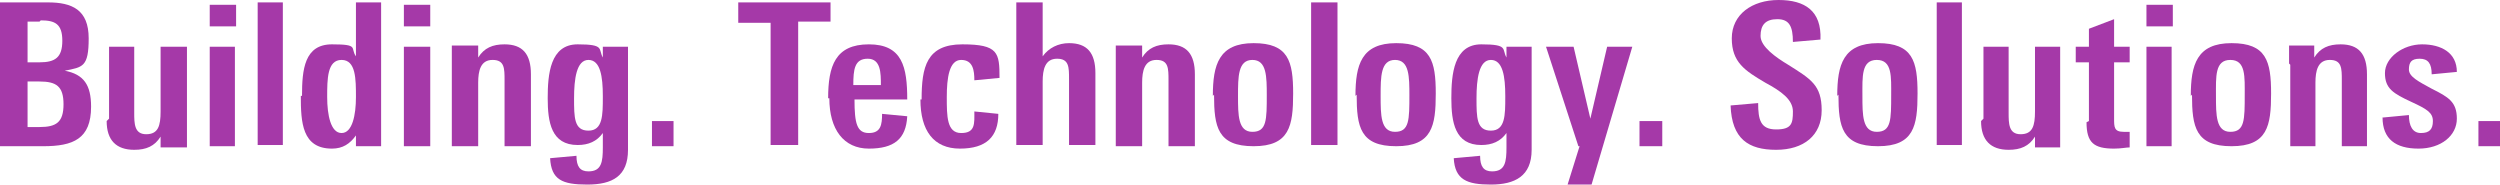 <?xml version="1.0" encoding="UTF-8"?>
<svg id="Layer_1" xmlns="http://www.w3.org/2000/svg" version="1.1" viewBox="0 0 208.6 15.4">
  <!-- Generator: Adobe Illustrator 29.8.2, SVG Export Plug-In . SVG Version: 2.1.1 Build 3)  -->
  <defs>
    <style>
      .st0 {
        fill: #a539a8;
      }
    </style>
  </defs>
  <path class="st0" d="M3.5,12.2H0V.2h4c2,0,3.4.6,3.4,3s-.5,2.4-2,2.7c1.6.3,2.2,1.2,2.2,3,0,2.7-1.5,3.3-4,3.3h0ZM3.3,1.8h-1v3.4h1c1.3,0,1.9-.4,1.9-1.8s-.6-1.7-1.8-1.7ZM3.3,6.8h-1v3.8h1c1.4,0,2-.4,2-1.9s-.6-1.9-2-1.9Z"/>
  <path class="st0" d="M9.1,9.9V3.9h2.1v5.5c0,.9,0,1.8,1,1.8s1.2-.7,1.2-1.9V3.9h2.2v6.9c0,.4,0,1,0,1.5h-2.2v-.9c-.5.8-1.2,1.1-2.2,1.1-1.5,0-2.3-.8-2.3-2.4Z"/>
  <path class="st0" d="M17.5.4h2.2v1.8h-2.2V.4ZM17.5,3.9h2.1v8.3h-2.1V3.9Z"/>
  <path class="st0" d="M21.5.2h2.1v11.9h-2.1V.2Z"/>
  <path class="st0" d="M25.2,8c0-2.2.2-4.3,2.5-4.3s1.5.3,2,1V.2h2.1v10.4c0,.2,0,1.1,0,1.6h-2.1v-.9c-.5.7-1.1,1.1-2,1.1-2.5,0-2.6-2.2-2.6-4.4ZM29.7,8.1c0-1.5,0-3.1-1.2-3.1s-1.2,1.6-1.2,3.1.3,3,1.2,3,1.2-1.5,1.2-3h0Z"/>
  <path class="st0" d="M33.7.4h2.2v1.8h-2.2V.4ZM33.7,3.9h2.2v8.3h-2.2V3.9Z"/>
  <path class="st0" d="M37.7,5.3c0-.5,0-1.2,0-1.5h2.2v1c.5-.8,1.2-1.1,2.2-1.1,1.5,0,2.2.8,2.2,2.5v6h-2.2v-5.5c0-1,0-1.7-1-1.7s-1.2.9-1.2,1.9v5.3h-2.2v-6.8h0Z"/>
  <path class="st0" d="M45.9,13.2l2.2-.2c0,.9.3,1.3,1,1.3,1.1,0,1.2-.8,1.2-2v-1.2c-.5.7-1.2,1-2.1,1-2.2,0-2.5-1.9-2.5-3.9s.2-4.5,2.5-4.5,1.7.4,2.1,1.1v-.9h2.1c0,.3,0,1.2,0,1.4v7.2c0,2.2-1.3,2.9-3.4,2.9s-3-.4-3.1-2.2ZM50.3,8c0-1.6-.2-3-1.2-3s-1.2,1.6-1.2,3.2,0,2.7,1.2,2.7,1.2-1.3,1.2-2.8h0Z"/>
  <path class="st0" d="M54.4,12.2v-2.1h1.8v2.1s-1.8,0-1.8,0Z"/>
  <path class="st0" d="M64.3,1.9h-2.7V.2h7.7v1.6h-2.7v10.3h-2.3V1.9h0Z"/>
  <path class="st0" d="M69.1,8.2c0-2.7.6-4.5,3.4-4.5s3.2,1.9,3.2,4.6h-4.4c0,2,.2,2.8,1.2,2.8s1.1-.7,1.1-1.6l2.1.2c-.1,1.9-1.1,2.7-3.2,2.7s-3.3-1.6-3.3-4.2h0ZM71.2,7.1h2.3c0-1,0-2.2-1.1-2.2s-1.2.9-1.2,2.2Z"/>
  <path class="st0" d="M76.9,8.3c0-2.7.4-4.6,3.4-4.6s3.1.7,3.1,2.8l-2.1.2c0-.8-.1-1.7-1.1-1.7s-1.2,1.5-1.2,3.1,0,3,1.2,3,1.1-.8,1.1-1.8l2,.2c0,1.9-1,2.9-3.2,2.9s-3.3-1.5-3.3-4.1h0Z"/>
  <path class="st0" d="M84.8.2h2.2v4.5c.5-.7,1.3-1.1,2.2-1.1,1.5,0,2.2.8,2.2,2.5v6h-2.2v-5.5c0-1,0-1.7-1-1.7s-1.2.9-1.2,1.9v5.3h-2.2V.2h0Z"/>
  <path class="st0" d="M93.1,5.3c0-.5,0-1.2,0-1.5h2.2v1c.5-.8,1.2-1.1,2.2-1.1,1.5,0,2.2.8,2.2,2.5v6h-2.2v-5.5c0-1,0-1.7-1-1.7s-1.2.9-1.2,1.9v5.3h-2.2v-6.8h0Z"/>
  <path class="st0" d="M101.2,8c0-2.6.5-4.4,3.4-4.4s3.3,1.5,3.3,4.2-.3,4.4-3.3,4.4-3.3-1.6-3.3-4.3h0ZM105.7,8c0-1.6,0-3-1.2-3s-1.2,1.4-1.2,3,0,3,1.2,3,1.2-1,1.2-3.1h0Z"/>
  <path class="st0" d="M109.4.2h2.2v11.9h-2.2V.2Z"/>
  <path class="st0" d="M113.1,8c0-2.6.5-4.4,3.4-4.4s3.3,1.5,3.3,4.2-.3,4.4-3.3,4.4-3.3-1.6-3.3-4.3h0ZM117.6,8c0-1.6,0-3-1.2-3s-1.2,1.4-1.2,3,0,3,1.2,3,1.2-1,1.2-3.1h0Z"/>
  <path class="st0" d="M121.3,13.2l2.2-.2c0,.9.3,1.3,1,1.3,1.1,0,1.2-.8,1.2-2v-1.2c-.5.7-1.2,1-2.1,1-2.2,0-2.5-1.9-2.5-3.9s.2-4.5,2.5-4.5,1.7.4,2.1,1.1v-.9h2.1c0,.3,0,1.2,0,1.4v7.2c0,2.2-1.4,2.9-3.4,2.9s-3-.4-3.1-2.2h0ZM125.6,8c0-1.6-.2-3-1.2-3s-1.2,1.6-1.2,3.2,0,2.7,1.2,2.7,1.2-1.3,1.2-2.8Z"/>
  <path class="st0" d="M131.7,12.2l-2.7-8.3h2.3l1.4,6,1.4-6h2.1l-3.4,11.5h-2s1-3.2,1-3.2Z"/>
  <path class="st0" d="M136.8,12.2v-2.1h1.9v2.1s-1.9,0-1.9,0Z"/>
  <path class="st0" d="M144.4,8.8l2.3-.2c0,1.4.2,2.2,1.5,2.2s1.4-.5,1.4-1.5-1-1.7-2.3-2.4c-1.7-1-2.8-1.7-2.8-3.7S146.2,0,148.4,0s3.6.9,3.5,3.3l-2.3.2c0-1.3-.3-1.9-1.3-1.9s-1.4.5-1.4,1.4,1.3,1.8,2.3,2.4c1.9,1.2,2.8,1.7,2.8,3.8s-1.5,3.3-3.8,3.3-3.7-.9-3.8-3.7h0Z"/>
  <path class="st0" d="M153.3,8c0-2.6.5-4.4,3.4-4.4s3.3,1.5,3.3,4.2-.3,4.4-3.3,4.4-3.3-1.6-3.3-4.3h0ZM157.8,8c0-1.6.1-3-1.2-3s-1.2,1.4-1.2,3,0,3,1.2,3,1.2-1,1.2-3.1h0Z"/>
  <path class="st0" d="M161.6.2h2.1v11.9h-2.1V.2Z"/>
  <path class="st0" d="M165.5,9.9V3.9h2.1v5.5c0,.9,0,1.8,1,1.8s1.2-.7,1.2-1.9V3.9h2.1v6.9c0,.4,0,1,0,1.5h-2.1v-.9c-.5.8-1.2,1.1-2.2,1.1-1.5,0-2.3-.8-2.3-2.4h0Z"/>
  <path class="st0" d="M174.3,10.1v-4.9h-1.1v-1.3h1.1v-1.5l2.1-.8v2.3h1.3v1.3h-1.3v4.7c0,.7,0,1.1.8,1.1s.3,0,.5,0v1.3c-.3,0-.7.1-1.3.1-1.7,0-2.3-.5-2.3-2.2Z"/>
  <path class="st0" d="M179.1.4h2.2v1.8h-2.2V.4ZM179.1,3.9h2.1v8.3h-2.1V3.9Z"/>
  <path class="st0" d="M182.8,8c0-2.6.5-4.4,3.4-4.4s3.3,1.5,3.3,4.2-.3,4.4-3.3,4.4-3.3-1.6-3.3-4.3h0ZM187.3,8c0-1.6.1-3-1.2-3s-1.2,1.4-1.2,3,0,3,1.2,3,1.2-1,1.2-3.1h0Z"/>
  <path class="st0" d="M191,5.3c0-.5,0-1.2,0-1.5h2.1v1c.5-.8,1.2-1.1,2.2-1.1,1.5,0,2.2.8,2.2,2.5v6h-2.1v-5.5c0-1,0-1.7-1-1.7s-1.2.9-1.2,1.9v5.3h-2.1v-6.8h0Z"/>
  <path class="st0" d="M198.9,9.8l2.1-.2c0,.9.3,1.5,1,1.5s1-.3,1-1-.5-1-1.8-1.6c-1.5-.7-2.2-1.1-2.2-2.4s1.5-2.4,3.1-2.4,2.9.7,2.9,2.3l-2.1.2c0-.9-.3-1.3-1-1.3s-.9.3-.9.9.8,1,1.9,1.6c1.4.7,2.1,1.1,2.1,2.5s-1.3,2.5-3.2,2.5-3-.8-3-2.6h0Z"/>
  <path class="st0" d="M206.8,12.2v-2.1h1.9v2.1s-1.9,0-1.9,0Z"/>
</svg>